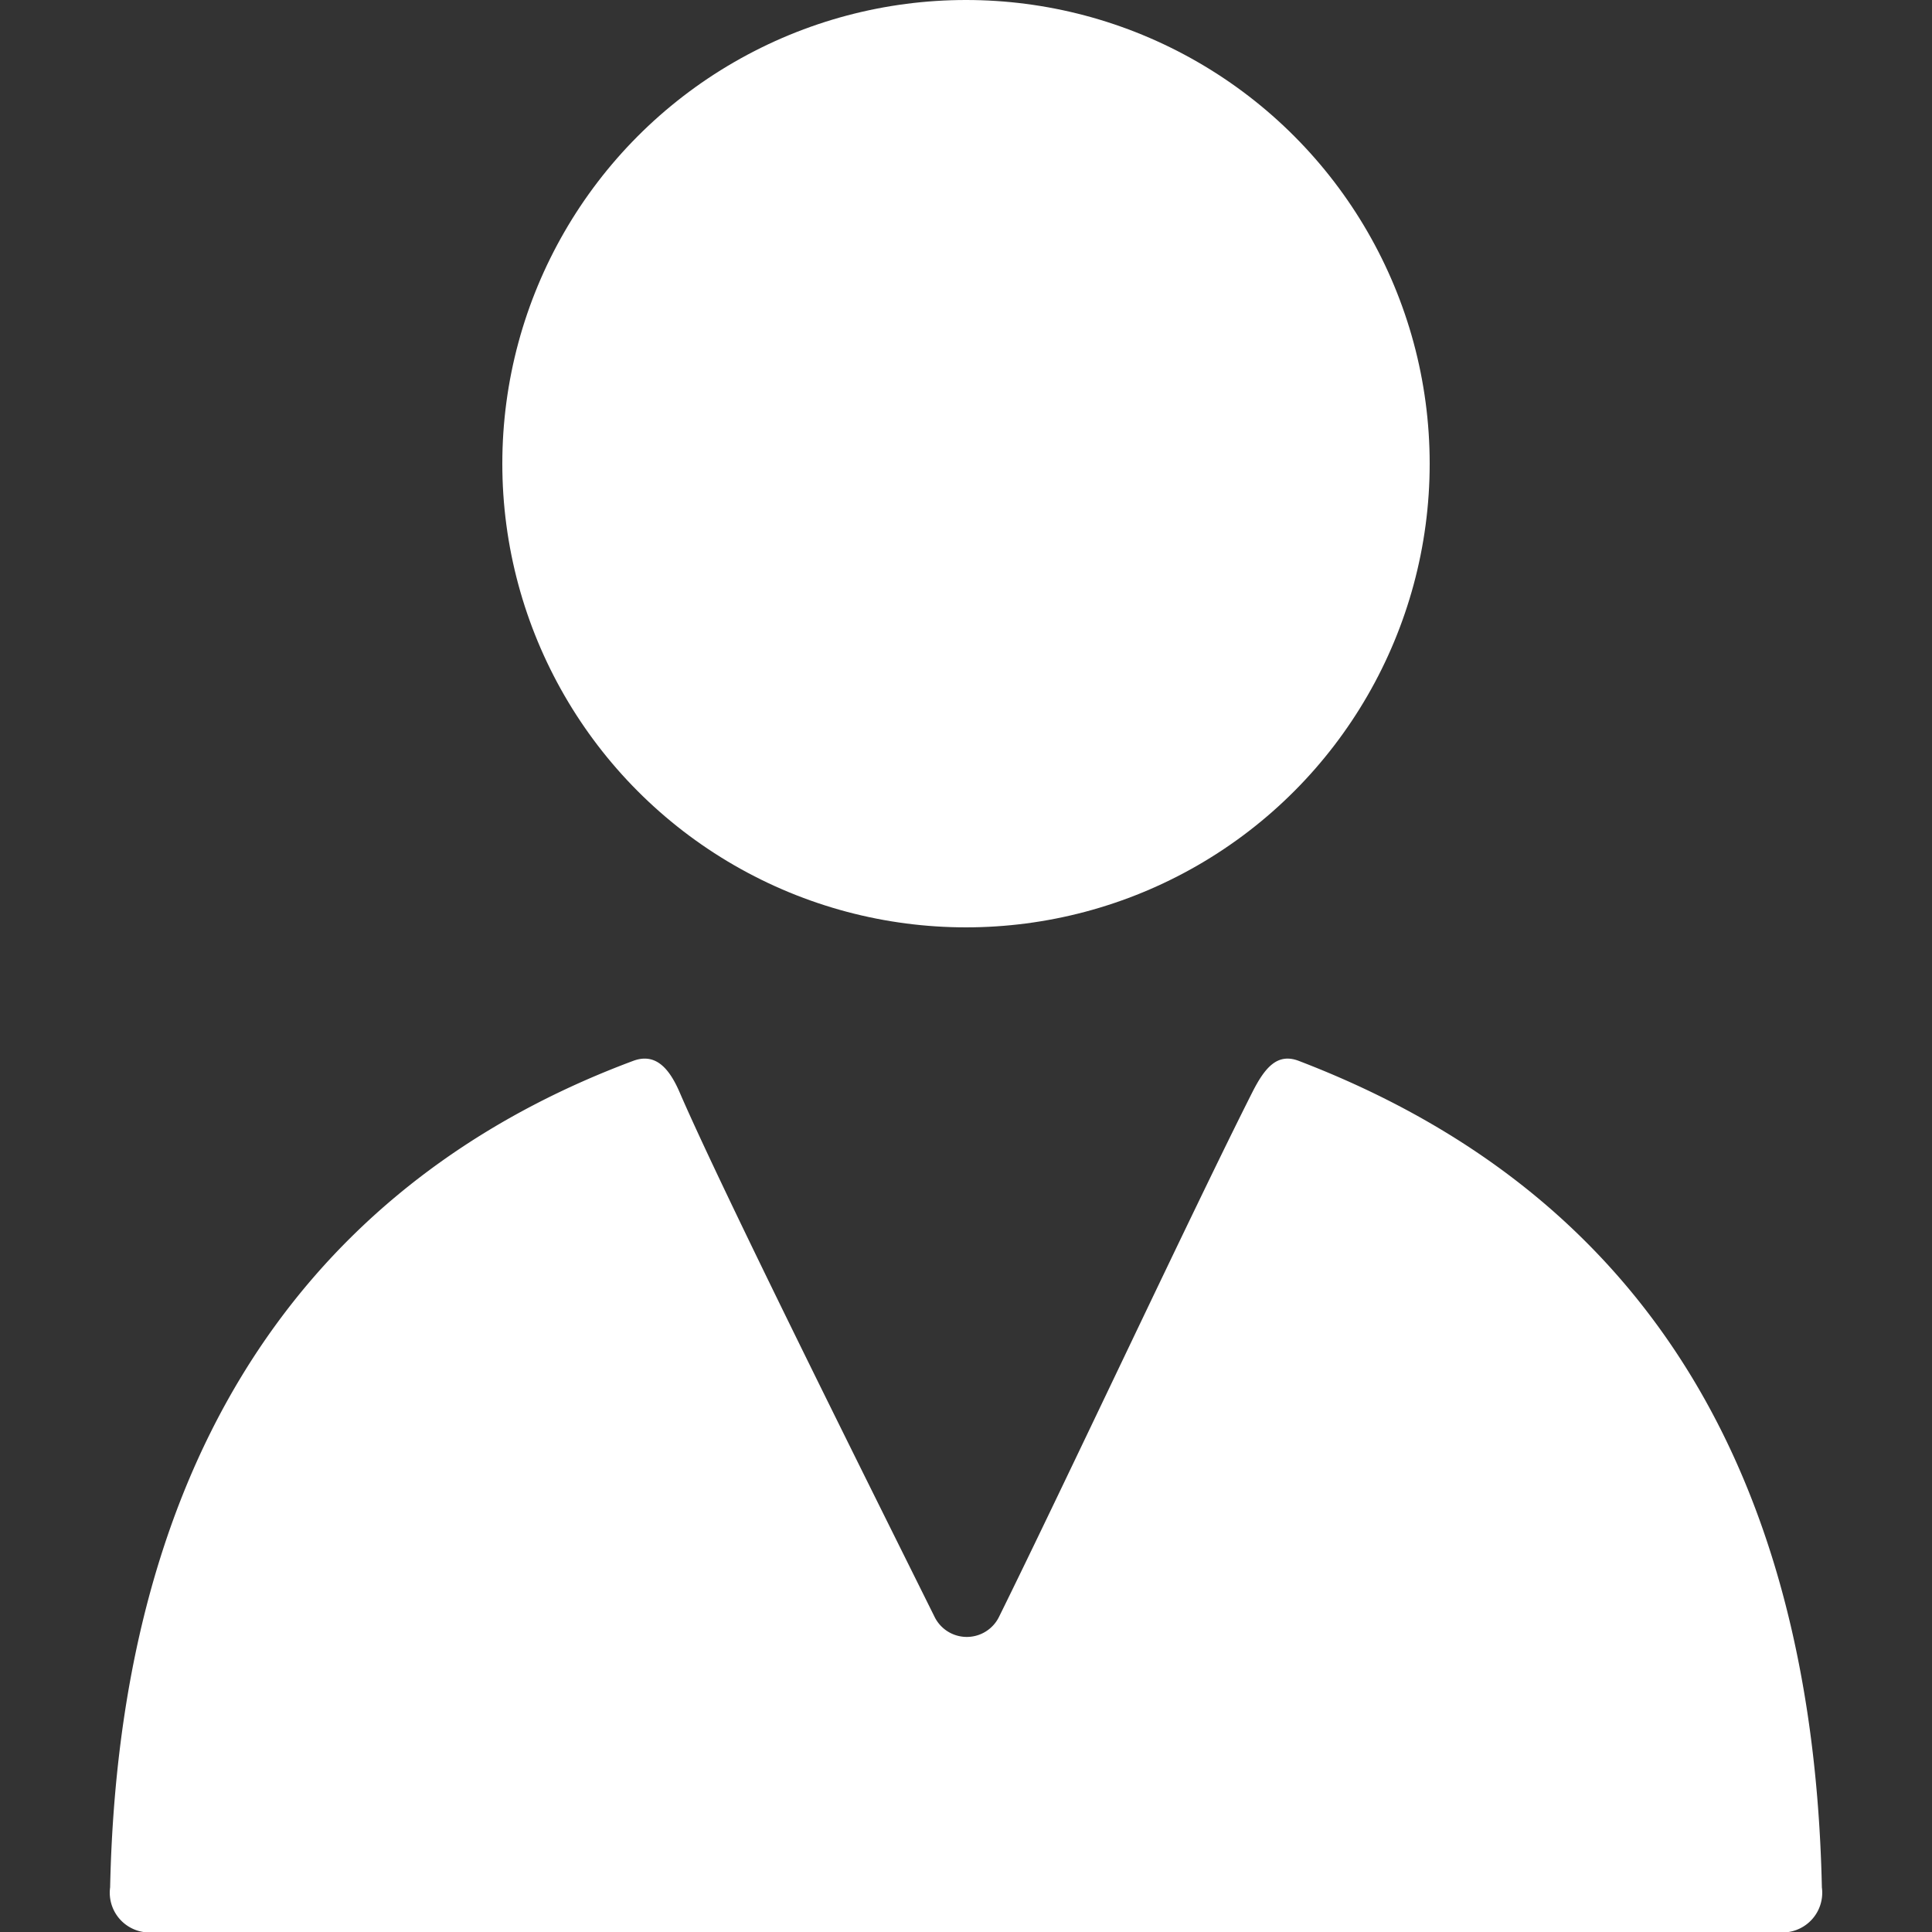 <svg xmlns="http://www.w3.org/2000/svg" viewBox="0 0 100 100">
  <rect x="0" y="0" width="100" height="100" fill="#333333" stroke="none"/>
  <defs>
    <style>
      .a {
        fill: #fff;
      }
    </style>
  </defs>
  <title>icon_consul_w</title>
  <g>
    <path class="a" d="M64.821,56.534c.654-1.291,1.3-2.046,2.406-1.622C81.233,60.277,93.745,71.875,94.3,97.691A2.056,2.056,0,0,1,92.576,100H7.424A2.056,2.056,0,0,1,5.7,97.691c.552-25.816,13.361-37.67,27.07-42.779,1.108-.414,1.832.293,2.406,1.622,2.247,5.2,9.8,20.311,13.2,27.16a1.858,1.858,0,0,0,3.33,0C55.067,76.892,61.83,62.447,64.821,56.534Z"/>
    <circle class="a" cx="50" cy="24" r="24"/>
  </g>
</svg>
